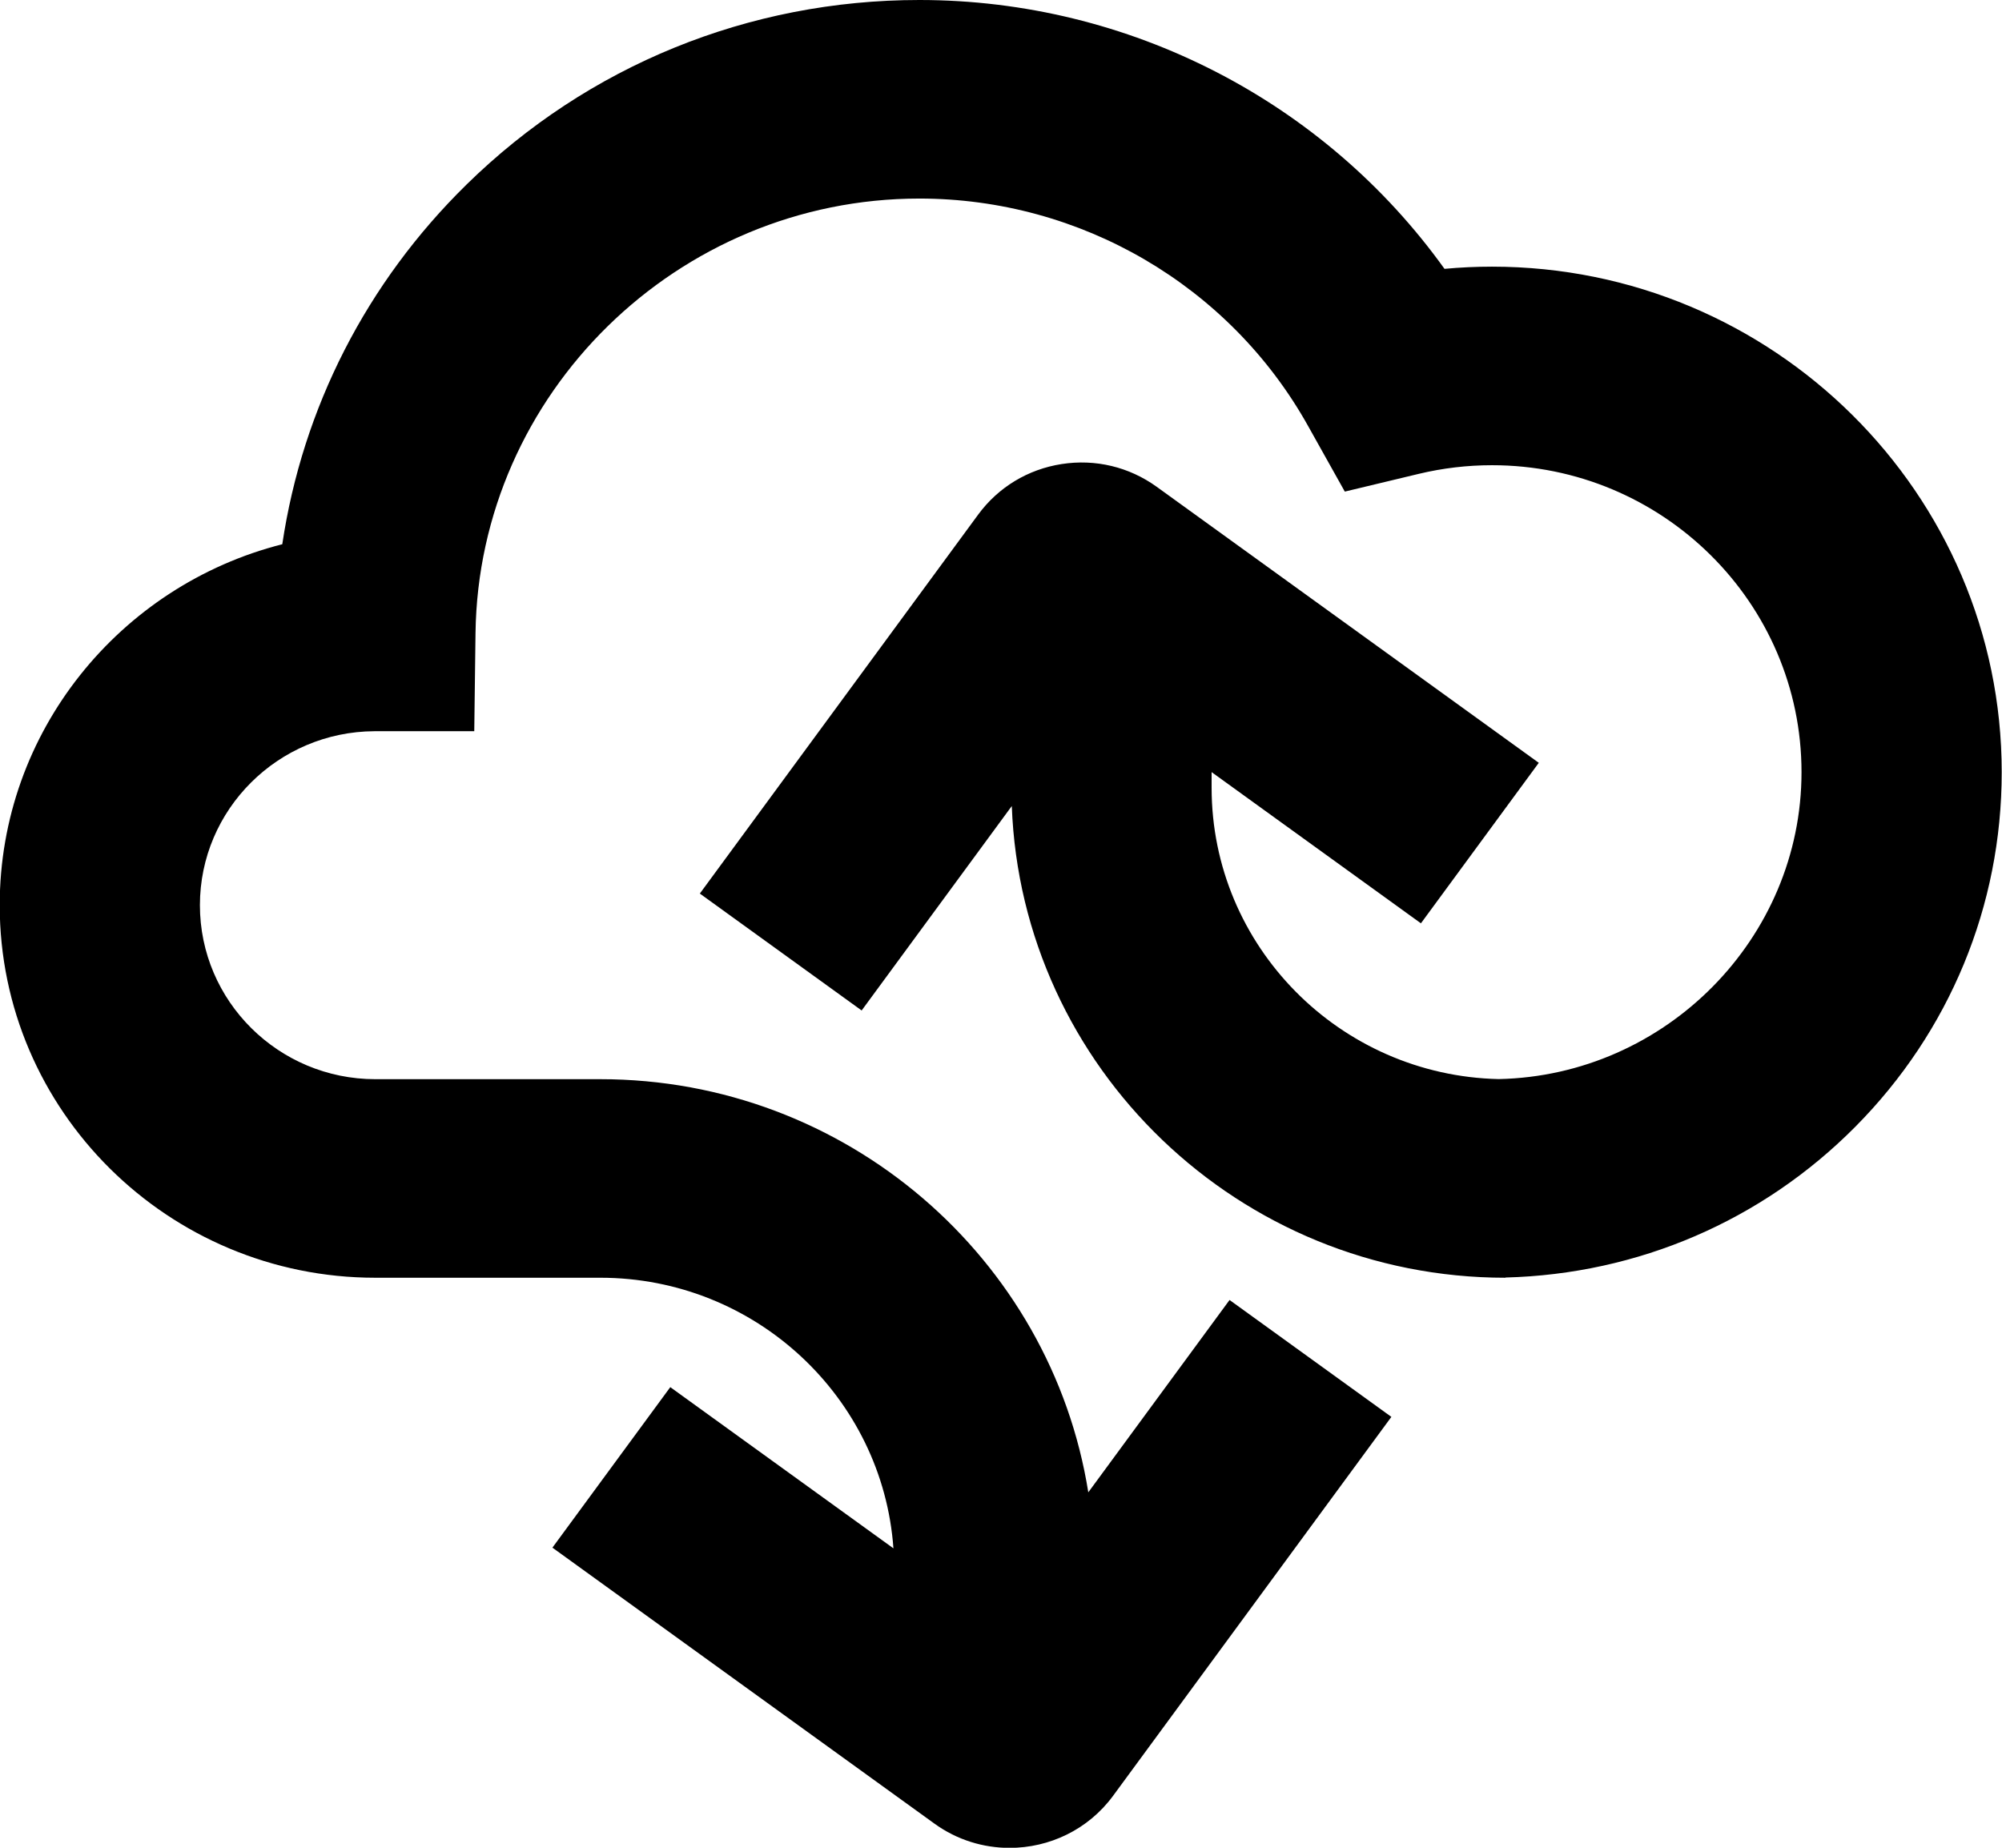 <svg xmlns="http://www.w3.org/2000/svg" xmlns:xlink="http://www.w3.org/1999/xlink" width="104px" height="96px" viewBox="0 0 104 96">
	<symbol id="icon-cloud-arrows-vertical" viewBox="0 0 104 96">
		<title>icon cloud arrows vertical</title>
		<path fill-rule="evenodd" d="M103.985,40.119 C103.985,25.637 92.106,13.854 77.506,13.854 C76.682,13.854 75.859,13.892 75.039,13.968 C68.803,5.271 58.658,0.000 47.760,0.000 C38.897,0.000 30.545,3.403 24.241,9.583 C19.032,14.690 15.717,21.207 14.664,28.276 C6.235,30.414 -0.015,38.012 -0.015,47.029 C-0.015,57.702 8.739,66.385 19.498,66.385 L31.188,66.385 C39.238,66.385 45.852,72.598 46.412,80.444 L34.820,72.069 L28.697,80.408 L48.542,94.746 C49.720,95.598 51.088,96.007 52.445,96.007 C54.499,96.007 56.526,95.068 57.824,93.299 L72.279,73.614 L63.873,67.541 L56.535,77.534 C54.599,65.387 43.970,56.069 31.188,56.069 L19.498,56.069 C14.473,56.069 10.385,52.014 10.385,47.029 C10.385,42.059 14.450,38.013 19.455,37.990 L24.637,37.990 L24.702,32.898 C24.860,20.446 35.204,10.316 47.760,10.316 C56.135,10.316 63.867,14.835 67.939,22.108 L69.860,25.541 L73.707,24.618 C74.946,24.321 76.224,24.170 77.506,24.170 C86.372,24.170 93.585,31.325 93.585,40.119 C93.585,48.744 86.535,55.881 77.855,56.064 C69.600,55.880 62.941,49.161 62.941,40.929 L62.941,40.115 L73.814,47.971 L79.937,39.632 L60.092,25.294 C58.657,24.257 56.902,23.837 55.149,24.110 C53.395,24.383 51.854,25.318 50.810,26.741 L36.355,46.425 L44.761,52.499 L52.561,41.877 C53.065,55.475 64.374,66.385 78.204,66.385 L78.204,66.374 C85.090,66.197 91.535,63.423 96.377,58.544 C101.283,53.600 103.985,47.057 103.985,40.119 Z" fill="currentColor"/>
	</symbol>
	<view id="icon-cloud-arrows-vertical" viewBox="0 0 104 96" />
	<use xlink:href="#icon-cloud-arrows-vertical" width="104px" height="96px" x="0" y="0"></use>
</svg>
